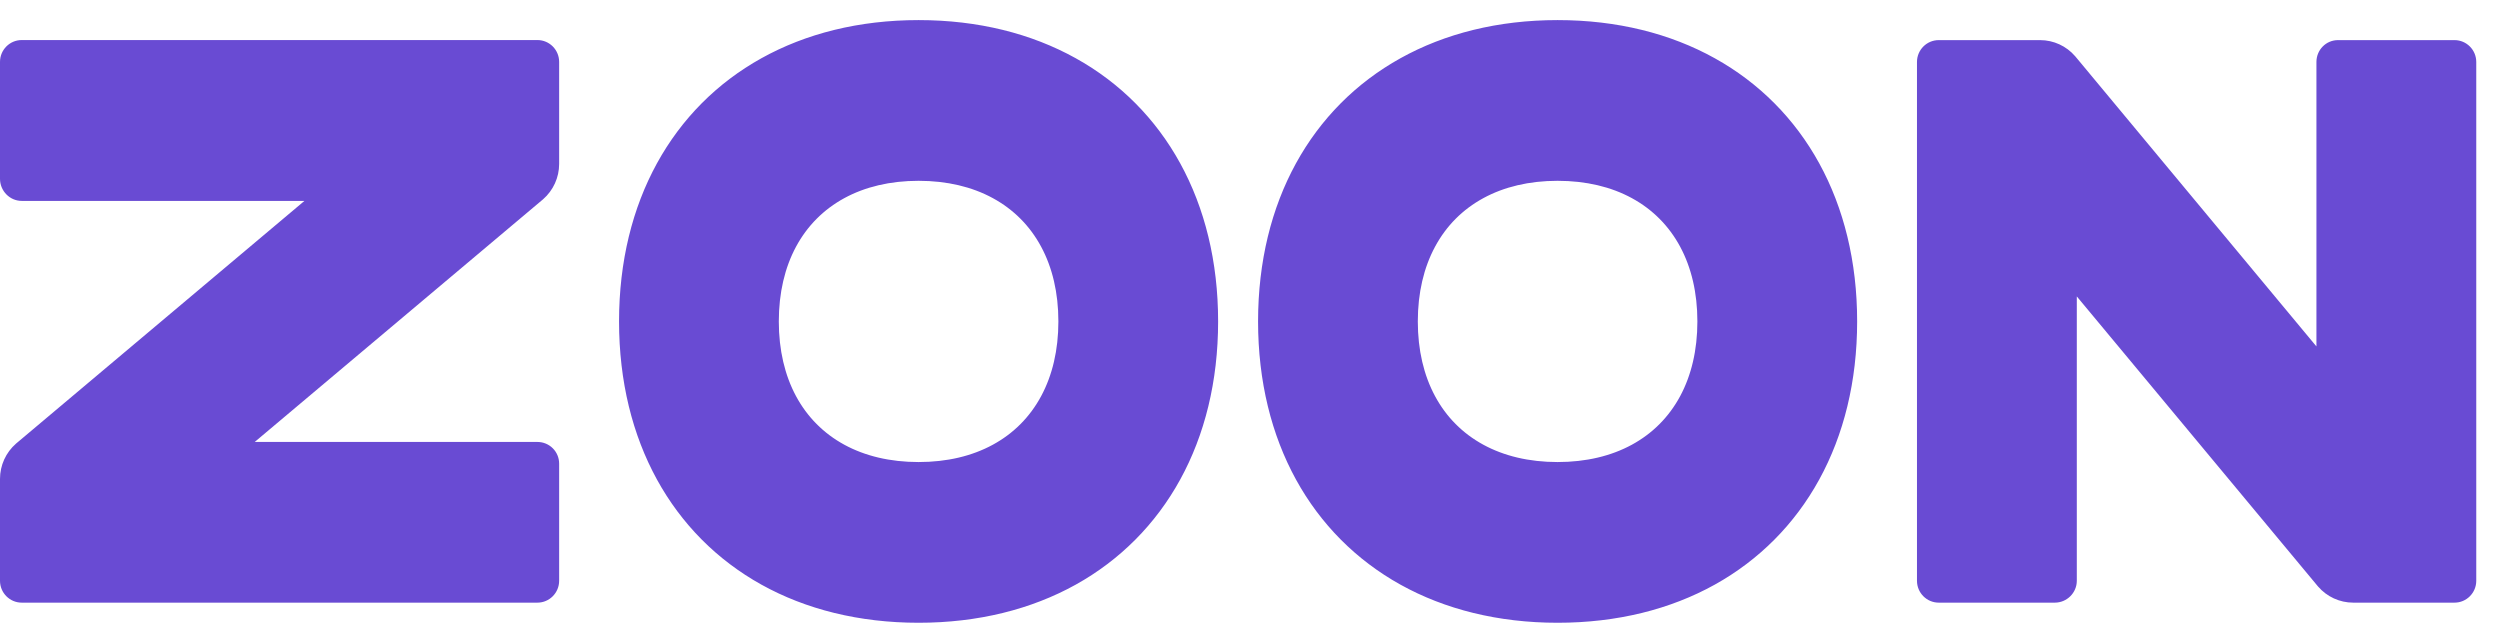 <svg width="105" height="27" viewBox="0 0 105 27" fill="none" xmlns="http://www.w3.org/2000/svg">
<path d="M0.913 1.682H22.571C23.075 1.682 23.484 2.093 23.484 2.6V6.885C23.484 7.456 23.238 7.996 22.809 8.37L10.698 18.562H22.571C23.075 18.562 23.484 18.966 23.484 19.474V24.392C23.484 24.9 23.075 25.311 22.571 25.311H0.913C0.409 25.311 0 24.9 0 24.392V20.115C0 19.544 0.246 19.004 0.675 18.63L12.786 8.438H0.913C0.409 8.438 0 8.017 0 7.509V2.6C0 2.093 0.409 1.682 0.913 1.682ZM38.581 0.844C41.085 0.844 43.317 1.41 45.181 2.446C47.045 3.481 48.54 4.985 49.569 6.86C50.598 8.735 51.161 10.981 51.161 13.5C51.161 16.019 50.598 18.265 49.569 20.14C48.54 22.015 47.045 23.519 45.181 24.555C43.317 25.59 41.085 26.156 38.581 26.156C36.077 26.156 33.844 25.59 31.98 24.555C30.116 23.519 28.621 22.015 27.592 20.14C26.563 18.265 26 16.019 26 13.5C26 10.981 26.563 8.735 27.592 6.86C28.621 4.985 30.116 3.481 31.98 2.446C33.844 1.41 36.077 0.844 38.581 0.844ZM38.581 7.594C37.383 7.594 36.331 7.848 35.461 8.322C34.592 8.795 33.904 9.487 33.433 10.362C32.963 11.237 32.71 12.295 32.71 13.5C32.71 14.705 32.963 15.763 33.433 16.638C33.904 17.513 34.592 18.205 35.461 18.678C36.331 19.152 37.383 19.406 38.581 19.406C39.779 19.406 40.83 19.152 41.7 18.678C42.57 18.205 43.258 17.513 43.728 16.638C44.199 15.763 44.452 14.705 44.452 13.5C44.452 12.295 44.199 11.237 43.728 10.362C43.258 9.487 42.57 8.795 41.7 8.322C40.83 7.848 39.779 7.594 38.581 7.594ZM65.419 0.844C67.924 0.844 70.156 1.41 72.02 2.446C73.884 3.481 75.379 4.985 76.408 6.86C77.437 8.735 78 10.981 78 13.5C78 16.019 77.437 18.265 76.408 20.14C75.379 22.015 73.884 23.519 72.02 24.555C70.156 25.59 67.924 26.156 65.419 26.156C62.915 26.156 60.683 25.59 58.819 24.555C56.955 23.519 55.46 22.015 54.431 20.14C53.402 18.265 52.839 16.019 52.839 13.5C52.839 10.981 53.402 8.735 54.431 6.86C55.46 4.985 56.955 3.481 58.819 2.446C60.683 1.41 62.915 0.844 65.419 0.844ZM65.419 7.594C64.222 7.594 63.17 7.848 62.3 8.322C61.43 8.795 60.742 9.487 60.272 10.362C59.801 11.237 59.548 12.295 59.548 13.5C59.548 14.705 59.801 15.763 60.272 16.638C60.742 17.513 61.43 18.205 62.3 18.678C63.17 19.152 64.222 19.406 65.419 19.406C66.617 19.406 67.669 19.152 68.539 18.678C69.408 18.205 70.096 17.513 70.567 16.638C71.037 15.763 71.29 14.705 71.29 13.5C71.29 12.295 71.037 11.237 70.567 10.362C70.096 9.487 69.408 8.795 68.539 8.322C67.669 7.848 66.617 7.594 65.419 7.594ZM104.003 2.603V24.392C104.003 24.899 103.594 25.311 103.09 25.311H98.834C98.266 25.311 97.729 25.063 97.357 24.632L87.226 12.45V24.392C87.226 24.899 86.808 25.311 86.303 25.311H81.427C80.922 25.311 80.513 24.899 80.513 24.392V2.603C80.513 2.096 80.922 1.685 81.427 1.685H85.683C86.25 1.685 86.787 1.932 87.159 2.364L97.29 14.55V2.603C97.29 2.096 97.692 1.685 98.196 1.685H103.09C103.594 1.685 104.003 2.096 104.003 2.603Z" fill="#694BD3"/>
</svg>
